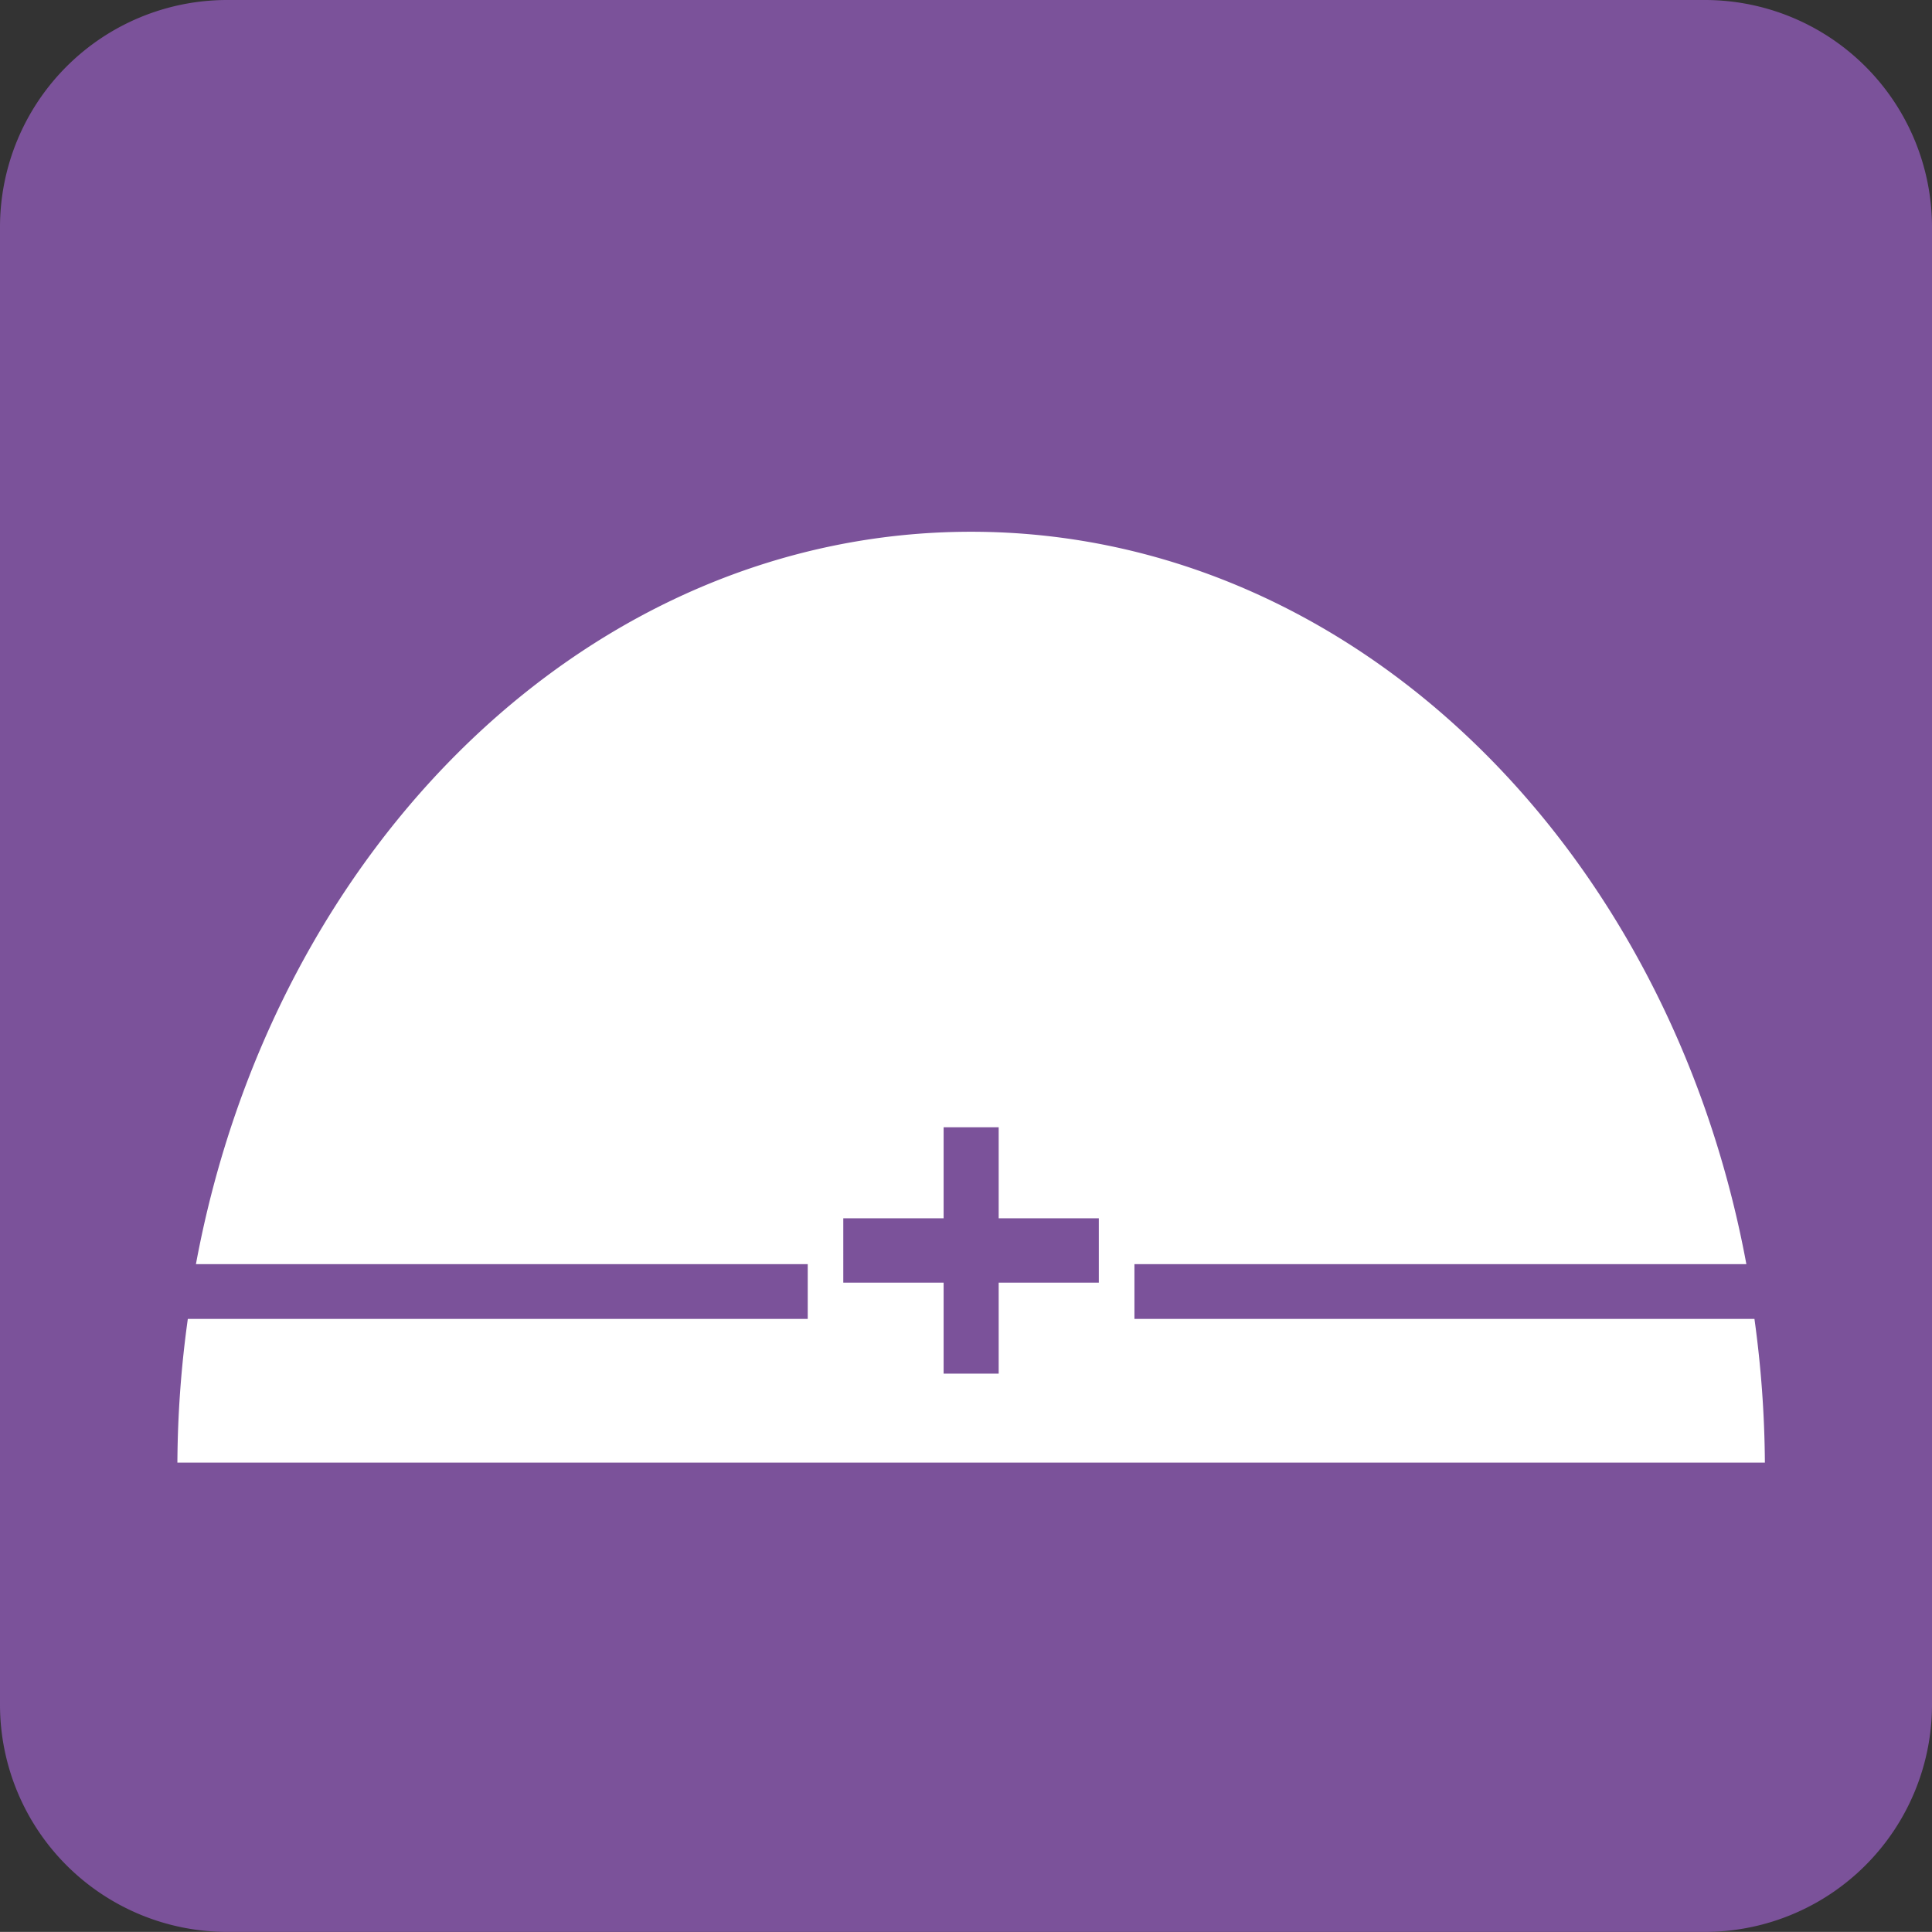<svg xmlns="http://www.w3.org/2000/svg" width="60" height="59.997" viewBox="0 0 60 59.997"><rect x="0" y="0" width="60" height="59.997" fill="#333333" stroke="none"/><title>安全・防災</title><path d="M7.055,0H52.945A7.055,7.055,0,0,1,60,7.055V52.939a7.058,7.058,0,0,1-7.058,7.058H7.058A7.058,7.058,0,0,1,0,52.939V7.055A7.055,7.055,0,0,1,7.055,0Z" style="fill:#7b529a"/><path d="M34.125,39.834H31.015v2.825H29.305V39.834h-3.116V37.835h3.116V35.008h1.71v2.827H34.125Zm20.361,1.126h-19.255v-1.701h19.004c-2.413-13.002-12.273-22.745-24.078-22.745-11.803,0-21.662,9.743-24.072,22.745H25.085v1.701H5.833a33.483,33.483,0,0,0-.324,4.462H54.81a33.981,33.981,0,0,0-.324-4.462" style="fill:#fff"/></svg>